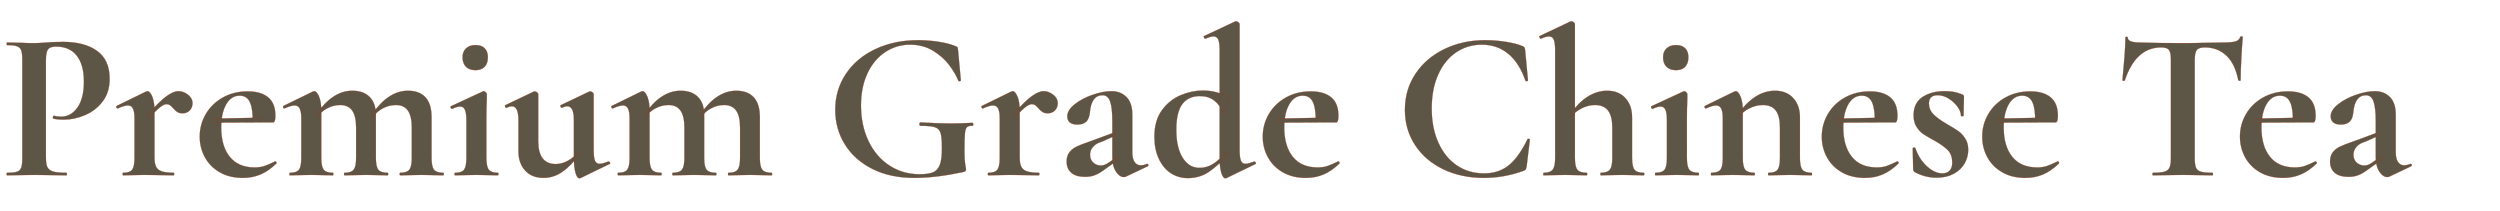 <svg width="392.134" height="33.096" viewBox="0 0 392.134 33.096" xmlns="http://www.w3.org/2000/svg"><g fill="#5d5546" stroke="#ad2b00"><path d="M7.199 24.667q0 1.067.233 1.55.234.483.883.683.65.2 2.083.2.1 0 .1.2t-.1.2q-1.366 0-2.133-.033l-2.9-.034-2.432.034q-.667.033-1.8.033-.1 0-.1-.2t.1-.2q1.067 0 1.55-.167.483-.166.65-.65.166-.483.166-1.483V9.37q0-1-.166-1.467-.167-.467-.667-.65T1.133 7.07q-.1 0-.1-.2t.1-.2l1.767.033q1.533.067 2.433.067.8 0 1.9-.1.433-.034 1.1-.067.666-.033 1.532-.033 3.4 0 5.366 1.416 1.966 1.417 1.966 4.383 0 2.066-1.066 3.5-1.067 1.433-2.75 2.166-1.683.733-3.45.733-.899 0-1.566-.167-.066 0-.066-.166 0-.1.05-.2t.116-.067q.5.133 1.134.133 1.533 0 2.55-1.433 1.016-1.433 1.016-4.066t-1.117-4.066q-1.116-1.433-3.25-1.433-.933 0-1.266.433-.333.434-.333 1.7v15.231zM23.13 18.035q1.833-2.1 2.95-2.916 1.116-.817 1.916-.817.766 0 1.483.55.716.55.716 1.316 0 .7-.433 1.15-.433.45-1.133.45-.5 0-.816-.2-.317-.2-.65-.6-.3-.333-.517-.483-.217-.15-.517-.15-.366 0-.916.4t-1.816 1.733l-.267-.433zm-3.8 9.465q-.1 0-.1-.2t.1-.2q1.034 0 1.4-.483.367-.483.367-1.817v-6.265q0-1.034-.25-1.517-.25-.483-.783-.483-.567 0-1.6.467h-.067q-.1 0-.15-.167-.05-.167.017-.2l4.633-2.266q.2-.067.233-.067.4 0 .75.85t.35 2.25V24.8q0 1.334.633 1.817.633.483 2.333.483.133 0 .133.2t-.133.2q-1.167 0-1.833-.033l-2.7-.034-1.966.034q-.5.033-1.367.033zM38.094 27.9q-2.1 0-3.632-.883-1.534-.883-2.333-2.367-.8-1.483-.8-3.216 0-1.933.966-3.566.967-1.633 2.683-2.583 1.717-.95 3.883-.95 2.066 0 3.2.933 1.133.934 1.133 2.9 0 1.033-.367 1.033h-3.2q.067-2.033-.4-3.116-.466-1.083-1.633-1.083-1.333 0-2.116 1.366-.783 1.367-.783 3.633 0 2.933 1.35 4.6 1.35 1.666 3.882 1.666.9 0 1.533-.217.634-.216 1.667-.716l.067-.034q.066 0 .15.134.083.133.016.2-1.233 1.2-2.5 1.733-1.266.533-2.766.533zM33.495 18.6l7.299-.133v.733l-7.266.034zM62.79 27.5q-.1 0-.1-.2t.1-.2q1.034 0 1.417-.483t.383-1.817v-4.799q0-1.8-.616-2.666-.617-.867-1.883-.867-1.033 0-2 .5-.967.5-1.566 1.367l-.167-.4q2.533-3.7 5.632-3.7 1.8 0 2.75 1.033.95 1.034.95 3.133v6.4q0 1.333.383 1.816.383.483 1.417.483.133 0 .133.2t-.133.2q-.867 0-1.367-.033l-2-.034-1.933.034q-.533.033-1.4.033zm-8.731 0q-.1 0-.1-.2t.1-.2q1.033 0 1.416-.483t.383-1.817v-4.799q0-1.8-.616-2.666-.617-.867-1.883-.867-1.033 0-2 .5-.967.5-1.566 1.367l-.167-.4q2.533-3.7 5.632-3.7 1.767 0 2.733.984.967.983.967 2.816V24.8q0 1.334.383 1.817.383.483 1.417.483.133 0 .133.2t-.133.2q-.867 0-1.367-.033l-2-.034-1.933.034q-.533.033-1.4.033zm-8.566 0q-.1 0-.1-.2t.1-.2q1.033 0 1.4-.483t.367-1.817v-6.265q0-1.034-.25-1.517-.25-.483-.784-.483-.566 0-1.6.467h-.066q-.1 0-.15-.167-.05-.167.017-.2l4.632-2.266q.2-.067.234-.067.4 0 .75.85t.35 2.25V24.8q0 1.334.383 1.817.383.483 1.416.483.1 0 .1.2t-.1.2q-.866 0-1.366-.033l-2-.034-1.966.034q-.5.033-1.367.033zM71.39 27.5q-.1 0-.1-.2t.1-.2q1.033 0 1.4-.483.366-.483.366-1.817v-5.965q0-1.134-.234-1.633-.233-.5-.766-.5-.433 0-1.233.366h-.034q-.133 0-.2-.183-.066-.183.034-.217l5.032-2.333.1-.033q.167 0 .334.167.166.166.166.3v.733q-.066 1.333-.066 3.266V24.8q0 1.334.383 1.817.383.483 1.416.483.1 0 .1.2t-.1.2q-.866 0-1.366-.033l-2-.034-1.966.034q-.5.033-1.367.033zm3.199-16.498q-.967 0-1.5-.533t-.533-1.5q0-.866.55-1.383.55-.516 1.483-.516t1.433.5q.5.5.5 1.4 0 .966-.5 1.5-.5.532-1.433.532zM85.254 27.9q-1.833 0-2.883-1.15t-1.05-3.016v-4.9q0-2.166-1.033-2.166-.367 0-.833.234h-.034q-.133 0-.2-.184-.066-.183.034-.216l4.466-2.133.166-.034q.167 0 .35.15.184.15.184.284v7.365q0 3.6 2.766 3.6.933 0 1.916-.534.984-.533 1.55-1.4l.2.4q-1.2 1.734-2.6 2.717-1.4.983-3 .983zm7.865-4.266q0 1.133.217 1.6.217.466.717.466.466 0 1.366-.366h.067q.1 0 .183.166.083.167-.017.2l-4.599 2.233q-.067.034-.167.034-.366 0-.616-.867-.25-.866-.25-2.333v-5.932q0-2.167-1.033-2.167-.367 0-.867.234h-.033q-.1 0-.167-.184-.066-.183.034-.216l4.466-2.133q.066-.034.166-.034.167 0 .35.15.183.15.183.284v8.865zM114.283 27.5q-.1 0-.1-.2t.1-.2q1.033 0 1.416-.483.384-.483.384-1.817v-4.799q0-1.8-.617-2.666-.617-.867-1.883-.867-1.033 0-2 .5-.966.5-1.566 1.367l-.167-.4q2.533-3.7 5.633-3.7 1.8 0 2.75 1.033.95 1.034.95 3.133v6.4q0 1.333.382 1.816.384.483 1.417.483.133 0 .133.2t-.133.2q-.867 0-1.367-.033l-2-.034-1.932.034q-.534.033-1.4.033zm-8.732 0q-.1 0-.1-.2t.1-.2q1.033 0 1.416-.483.384-.483.384-1.817v-4.799q0-1.8-.617-2.666-.617-.867-1.883-.867-1.033 0-2 .5-.966.5-1.566 1.367l-.167-.4q2.533-3.7 5.633-3.7 1.766 0 2.733.984.966.983.966 2.816V24.8q0 1.334.383 1.817.384.483 1.417.483.133 0 .133.2t-.133.2q-.867 0-1.367-.033l-2-.034-1.932.034q-.534.033-1.4.033zm-8.566 0q-.1 0-.1-.2t.1-.2q1.034 0 1.4-.483.367-.483.367-1.817v-6.265q0-1.034-.25-1.517-.25-.483-.783-.483-.567 0-1.6.467h-.067q-.1 0-.15-.167-.05-.167.017-.2l4.633-2.266q.2-.067.233-.067.4 0 .75.85t.35 2.25V24.8q0 1.334.383 1.817.383.483 1.416.483.1 0 .1.2t-.1.2q-.866 0-1.366-.033l-2-.034-1.966.034q-.5.033-1.367.033zM143.412 27.9q-3.8 0-6.6-1.417-2.799-1.416-4.298-3.849-1.5-2.433-1.5-5.4 0-3.165 1.683-5.665t4.65-3.883q2.965-1.383 6.665-1.383 1.6 0 3.2.25t2.566.65q.366.133.416.217.05.083.084.55l.433 4.632q0 .1-.184.134-.183.033-.216-.1-.433-1.1-1.4-2.4-.966-1.3-2.533-2.266-1.566-.967-3.633-.967-2.133 0-3.9 1.167-1.766 1.166-2.782 3.332-1.017 2.167-1.017 5.033 0 3.133 1.184 5.6 1.183 2.465 3.282 3.832 2.1 1.366 4.733 1.366 1.367 0 2.1-.3.733-.3 1.066-1.166.334-.867.334-2.566 0-1.733-.2-2.417-.2-.683-.85-.916-.65-.234-2.283-.234-.2 0-.2-.266 0-.1.05-.183.05-.084.116-.084 2.833.167 4.6.167 1.7 0 3.533-.1.133 0 .15.233.016.233-.15.233-.6-.033-.85.217t-.317 1.017q-.067.766-.067 2.666 0 1.5.117 2.133t.117.8q0 .2-.067.266-.067.067-.3.134-4.3.933-7.732.933zM158.843 18.035q1.833-2.1 2.95-2.916 1.116-.817 1.916-.817.766 0 1.483.55.717.55.717 1.316 0 .7-.434 1.15-.433.45-1.133.45-.5 0-.816-.2-.317-.2-.65-.6-.3-.333-.517-.483-.217-.15-.517-.15-.366 0-.916.4t-1.816 1.733l-.267-.433zm-3.8 9.465q-.1 0-.1-.2t.1-.2q1.034 0 1.4-.483.367-.483.367-1.817v-6.265q0-1.034-.25-1.517-.25-.483-.783-.483-.567 0-1.6.467h-.067q-.1 0-.15-.167-.05-.167.017-.2l4.633-2.266q.2-.067.233-.067.4 0 .75.85t.35 2.25V24.8q0 1.334.633 1.817.633.483 2.333.483.133 0 .133.2t-.133.2q-1.167 0-1.833-.033l-2.7-.034-1.966.034q-.5.033-1.367.033zM176.607 27.7q-.133.067-.333.067-.667 0-1.234-.85-.566-.85-.566-2.25v-5.666q0-2.133-.35-3.1-.35-.966-1.183-.966-1.767 0-2 2.733-.1 1-.583 1.433-.483.434-1.35.434-.833 0-1.216-.35-.384-.35-.384-.917 0-1 1.167-1.916 1.166-.917 2.816-1.483 1.65-.567 2.916-.567 1.467 0 2.383.917.917.916.917 2.782v5.9q0 .966.35 1.5.35.533.983.533.466 0 .966-.234h.034q.133 0 .183.15.05.15-.083.217l-3.433 1.633zm-6.4.033q-1.432 0-2.165-.633-.734-.633-.734-1.766 0-.9.434-1.45.433-.55 1.083-.867.65-.316 1.816-.716l.833-.3 3.333-1.233.134.5-1.9.866q-.1.033-.667.25-.566.217-.983.717-.417.5-.417 1.166 0 .8.517 1.25.517.45 1.183.45.533 0 1.1-.367l1.666-1.133.034.533-2.333 1.667q-.767.566-1.433.816-.667.25-1.5.25zM186.305 27.933q-1.466 0-2.65-.766-1.182-.767-1.882-2.25t-.7-3.483q0-2.533 1.183-4.15 1.183-1.616 2.933-2.349 1.75-.733 3.516-.733 2.033 0 4.1 1.033l-.767 2.7q-.7-1.5-1.6-2.183-.9-.683-2.233-.683-1.8 0-2.75 1.25t-.95 4.049q0 2.8 1 4.382 1 1.584 2.634 1.584 1.2 0 2.183-.65.983-.65 2.083-1.85l.333.3q-1.533 1.7-3.016 2.75t-3.417 1.05zm8.133-4.3q0 1.134.216 1.6.217.467.717.467.433 0 1.366-.366h.034q.1 0 .183.166.083.167.017.2l-4.6 2.233-.166.034q-.367 0-.634-.867-.266-.866-.266-2.333V7.87q0-1.167-.217-1.667t-.75-.5q-.433 0-1.233.367h-.033q-.134 0-.217-.183-.083-.184-.017-.217l4.9-2.3.133-.033q.167 0 .367.15.2.15.2.283v19.864zM204.836 27.9q-2.1 0-3.633-.883t-2.333-2.367q-.8-1.483-.8-3.216 0-1.933.967-3.566.966-1.633 2.683-2.583 1.716-.95 3.883-.95 2.066 0 3.2.933 1.132.934 1.132 2.9 0 1.033-.366 1.033h-3.2q.067-2.033-.4-3.116-.466-1.083-1.633-1.083-1.333 0-2.116 1.366-.783 1.367-.783 3.633 0 2.933 1.35 4.6 1.35 1.666 3.882 1.666.9 0 1.533-.217.633-.216 1.667-.716l.066-.034q.067 0 .15.134.084.133.017.2-1.233 1.2-2.5 1.733-1.266.533-2.766.533zm-4.6-9.299l7.3-.133v.733l-7.266.034zM232.965 6.303q1.567 0 3.183.25 1.616.25 2.583.65.3.1.383.25.084.15.117.517l.433 4.632q0 .1-.166.134-.167.033-.234-.1-.933-2.733-2.666-4.183-1.733-1.45-4.166-1.45-2.266 0-4.05 1.217-1.783 1.216-2.8 3.482-1.016 2.267-1.016 5.3 0 3.066 1.05 5.382t2.9 3.566q1.85 1.25 4.25 1.25 2.299 0 3.865-1.25 1.567-1.25 2.966-4.116.034-.1.2-.066.167.033.167.133l-.5 4.133q-.066.4-.133.516-.067.117-.367.25-3.066 1.1-6.199 1.1-3.566 0-6.382-1.35t-4.416-3.783q-1.6-2.433-1.6-5.532 0-3.166 1.65-5.65 1.65-2.482 4.532-3.882 2.883-1.4 6.416-1.4zM242.13 27.5q-.066 0-.066-.2t.066-.2q1.034 0 1.417-.483t.383-1.817V7.87q0-1.167-.216-1.667-.217-.5-.75-.5-.467 0-1.267.367h-.033q-.1 0-.183-.183-.084-.184-.017-.217l4.866-2.3.166-.033q.167 0 .35.15.184.15.184.283V24.8q0 1.334.383 1.817.383.483 1.416.483.134 0 .134.2t-.134.2q-.866 0-1.4-.033l-1.932-.034-2 .034q-.5.033-1.367.033zm8.966 0q-.067 0-.067-.2t.067-.2q1.033 0 1.416-.483.384-.483.384-1.817v-4.799q0-1.8-.667-2.666-.667-.867-2.066-.867-1.034 0-2.067.517-1.033.516-1.633 1.35l-.2-.4q2.633-3.7 5.833-3.7 1.8 0 2.85 1.15 1.049 1.15 1.049 3.016v6.4q0 1.333.383 1.816.384.483 1.417.483.133 0 .133.2t-.133.2q-.867 0-1.4-.033l-1.933-.034-2 .034q-.5.033-1.366.033zM259.694 27.5q-.1 0-.1-.2t.1-.2q1.034 0 1.4-.483.367-.483.367-1.817v-5.965q0-1.134-.233-1.633-.234-.5-.767-.5-.433 0-1.233.366h-.033q-.134 0-.2-.183-.067-.183.033-.217l5.033-2.333.1-.033q.166 0 .333.167.166.166.166.3v.733q-.066 1.333-.066 3.266V24.8q0 1.334.383 1.817.383.483 1.416.483.1 0 .1.2t-.1.2q-.866 0-1.366-.033l-2-.034-1.966.034q-.5.033-1.367.033zm3.2-16.498q-.967 0-1.5-.533t-.533-1.5q0-.866.55-1.383.55-.516 1.483-.516t1.433.5q.5.5.5 1.4 0 .966-.5 1.5-.5.532-1.433.532zM277.425 27.5q-.1 0-.1-.2t.1-.2q1.033 0 1.4-.483t.367-1.817v-4.799q0-1.8-.65-2.666-.65-.867-2.05-.867-1.033 0-2.083.517-1.05.516-1.65 1.35l-.166-.4q1.2-1.733 2.682-2.716 1.484-.984 3.15-.984 1.8 0 2.85 1.15t1.05 3.016v6.4q0 1.333.383 1.816.383.483 1.416.483.1 0 .1.2t-.1.2q-.866 0-1.366-.033l-2-.034-1.933.034q-.533.033-1.4.033zm-8.965 0q-.1 0-.1-.2t.1-.2q1.033 0 1.4-.483.366-.483.366-1.817v-6.265q0-1.034-.25-1.517-.25-.483-.783-.483-.567 0-1.6.467h-.066q-.1 0-.15-.167-.05-.167.016-.2l4.633-2.266q.2-.067.233-.067.4 0 .75.85t.35 2.25V24.8q0 1.334.383 1.817.384.483 1.417.483.1 0 .1.2t-.1.2q-.867 0-1.367-.033l-2-.034-1.966.034q-.5.033-1.366.033zM292.523 27.9q-2.1 0-3.633-.883t-2.333-2.367q-.8-1.483-.8-3.216 0-1.933.967-3.566.966-1.633 2.683-2.583 1.716-.95 3.882-.95 2.067 0 3.2.933 1.133.934 1.133 2.9 0 1.033-.366 1.033h-3.2q.067-2.033-.4-3.116-.467-1.083-1.633-1.083-1.333 0-2.116 1.366-.784 1.367-.784 3.633 0 2.933 1.35 4.6 1.35 1.666 3.883 1.666.9 0 1.533-.217.633-.216 1.666-.716l.067-.034q.067 0 .15.134.083.133.017.2-1.233 1.2-2.5 1.733-1.266.533-2.766.533zm-4.6-9.299l7.3-.133v.733l-7.266.034zM302.555 16.235q0 .967.683 1.666.683.7 1.983 1.467 1.266.733 1.883 1.15.617.416 1.117 1.166t.5 1.817q0 1.133-.567 2.133t-1.7 1.616q-1.133.617-2.7.617-1.832 0-3.466-.9-.2-.2-.2-.4l-.066-3.3q0-.1.183-.116.183-.017.217.05.533 1.666 1.766 2.833 1.233 1.166 2.5 1.166.7 0 1.116-.433.417-.433.417-1.267 0-1.233-.7-1.95-.7-.716-2.066-1.483-1.167-.633-1.767-1.033-.6-.4-1.066-1.133-.467-.733-.467-1.8 0-1.966 1.4-2.882 1.4-.917 3.433-.917.766 0 1.383.1.616.1 1.383.4.3.1.3.367 0 .833-.033 1.3l-.034 1.666q0 .1-.2.1t-.2-.1q0-.634-.533-1.383-.533-.75-1.383-1.284-.85-.533-1.75-.533-1.366 0-1.366 1.3zM317.686 27.9q-2.1 0-3.633-.883t-2.333-2.367q-.8-1.483-.8-3.216 0-1.933.967-3.566.966-1.633 2.683-2.583 1.716-.95 3.882-.95 2.067 0 3.2.933 1.133.934 1.133 2.9 0 1.033-.367 1.033h-3.2q.068-2.033-.399-3.116-.467-1.083-1.633-1.083-1.333 0-2.116 1.366-.784 1.367-.784 3.633 0 2.933 1.35 4.6 1.35 1.666 3.883 1.666.9 0 1.533-.217.633-.216 1.666-.716l.067-.034q.067 0 .15.134.083.133.017.2-1.233 1.2-2.5 1.733-1.266.533-2.766.533zm-4.6-9.299l7.3-.133v.733l-7.266.034zM338.983 7.436q-3.966 0-5.7 5.166-.033.1-.2.084-.166-.017-.166-.117.133-1.333.3-3.45.166-2.116.166-3.182 0-.167.184-.167.183 0 .183.167 0 .733 1.9.733 2.866.1 6.699.1 1.966 0 4.166-.067l2.266-.033q1.267 0 1.85-.167.583-.167.75-.666.033-.134.216-.134.184 0 .184.134-.1 1-.217 3.2-.117 2.199-.117 3.532 0 .1-.166.1-.167 0-.2-.1-.5-2.566-1.867-3.85-1.366-1.283-3.366-1.283-.966 0-1.283.417-.316.417-.316 1.583V24.8q0 1.034.2 1.5.2.467.766.633.567.167 1.8.167.1 0 .1.2t-.1.2q-1.2 0-1.9-.033l-2.766-.034-2.7.034q-.7.033-1.933.033-.1 0-.1-.2t.1-.2q1.2 0 1.783-.167.583-.166.8-.65.217-.483.217-1.483V9.37q0-1.134-.3-1.534-.3-.4-1.233-.4zM358.113 27.9q-2.1 0-3.633-.883t-2.333-2.367q-.8-1.483-.8-3.216 0-1.933.967-3.566.966-1.633 2.683-2.583 1.716-.95 3.883-.95 2.066 0 3.2.933 1.132.934 1.132 2.9 0 1.033-.366 1.033h-3.2q.067-2.033-.4-3.116-.466-1.083-1.633-1.083-1.333 0-2.116 1.366-.783 1.367-.783 3.633 0 2.933 1.35 4.6 1.35 1.666 3.882 1.666.9 0 1.533-.217.634-.216 1.667-.716l.066-.034q.067 0 .15.134.084.133.017.2-1.233 1.2-2.5 1.733-1.266.533-2.766.533zm-4.6-9.299l7.3-.133v.733l-7.266.034zM374.777 27.7q-.133.067-.333.067-.667 0-1.233-.85-.567-.85-.567-2.25v-5.666q0-2.133-.35-3.1-.35-.966-1.183-.966-1.766 0-2 2.733-.1 1-.583 1.433-.483.434-1.35.434-.833 0-1.216-.35t-.383-.917q0-1 1.166-1.916 1.167-.917 2.816-1.483 1.65-.567 2.917-.567 1.466 0 2.383.917.916.916.916 2.782v5.9q0 .966.35 1.5.35.533.983.533.467 0 .967-.234h.033q.133 0 .183.15.05.15-.083.217l-3.433 1.633zm-6.399.033q-1.433 0-2.166-.633-.733-.633-.733-1.766 0-.9.433-1.45.433-.55 1.083-.867.65-.316 1.817-.716l.833-.3 3.333-1.233.133.5-1.9.866q-.1.033-.666.25-.567.217-.984.717-.416.5-.416 1.166 0 .8.516 1.25.517.45 1.184.45.533 0 1.1-.367l1.666-1.133.033.533-2.333 1.667q-.766.566-1.433.816t-1.5.25z" stroke-width=".033"/></g></svg>